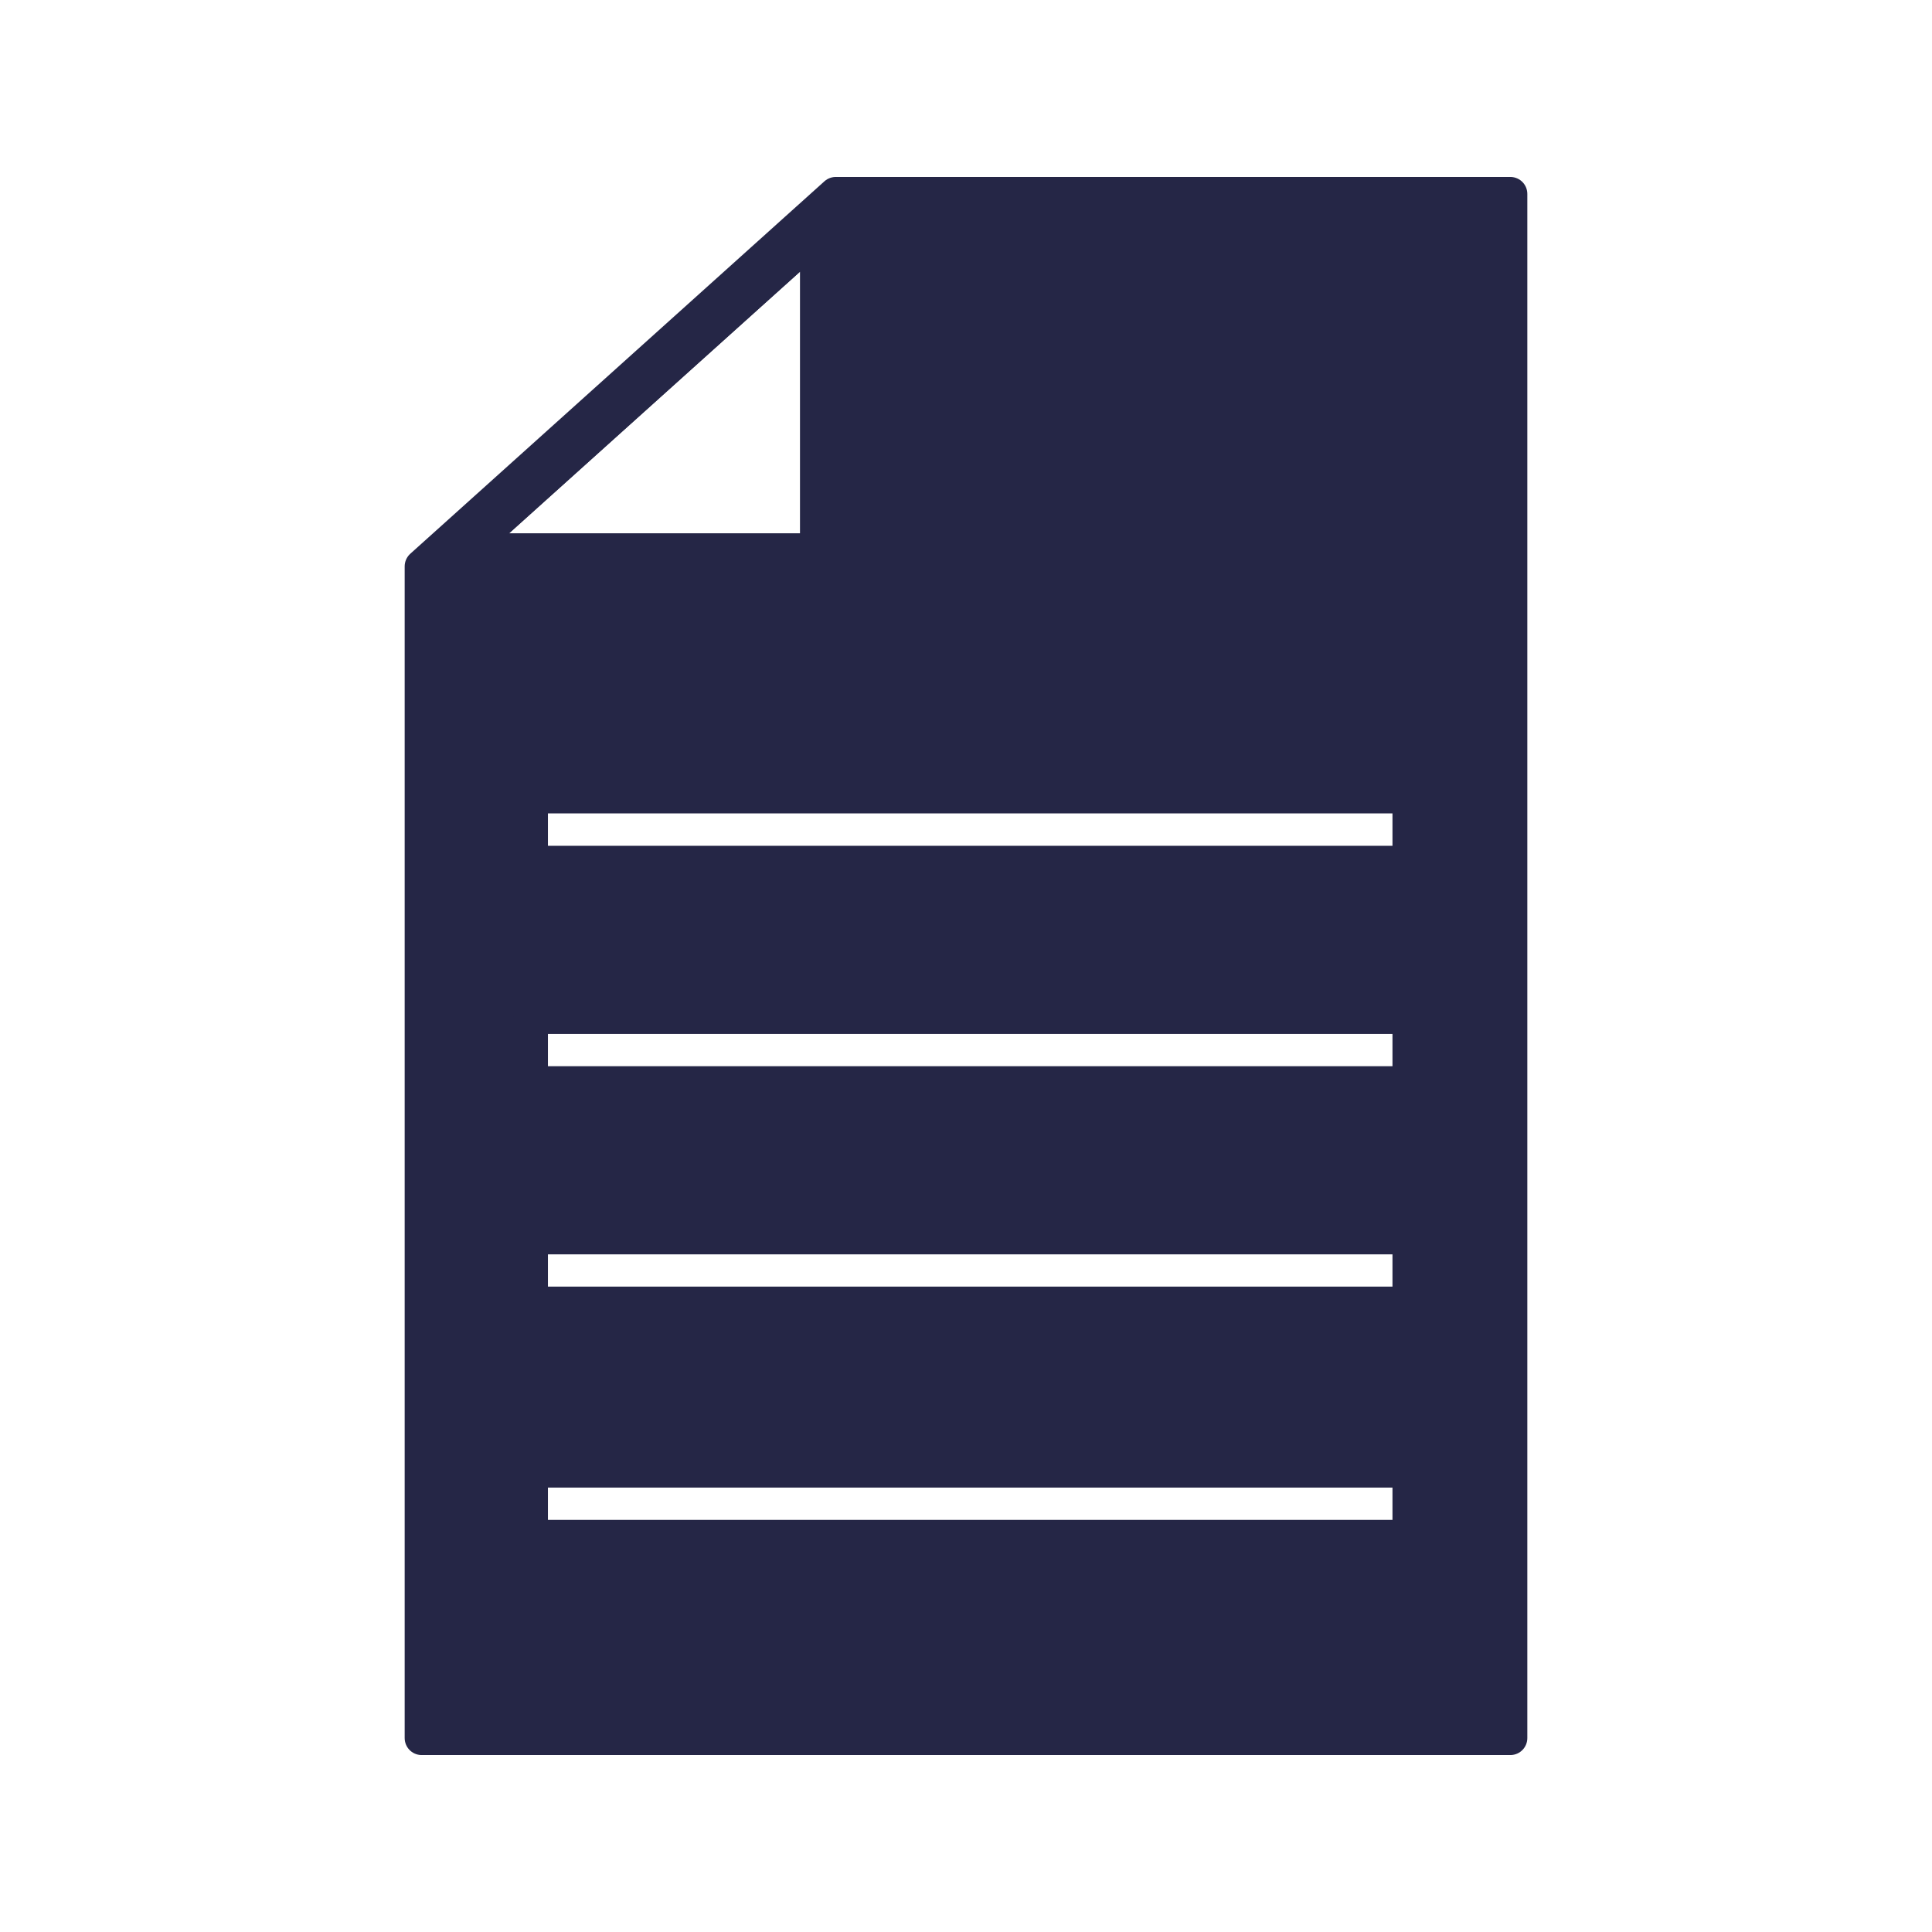 <?xml version="1.0" encoding="utf-8"?>
<!-- Generator: Adobe Illustrator 26.5.0, SVG Export Plug-In . SVG Version: 6.00 Build 0)  -->
<svg version="1.1" id="Vrstva_1" xmlns="http://www.w3.org/2000/svg" xmlns:xlink="http://www.w3.org/1999/xlink" x="0px" y="0px"
	 viewBox="0 0 1080 1080" style="enable-background:new 0 0 1080 1080;" xml:space="preserve">
<style type="text/css">
	.st0{fill-rule:evenodd;clip-rule:evenodd;fill:#252646;}
	.st1{fill:#252646;}
	.st2{fill:none;stroke:#252646;stroke-width:100;stroke-linecap:round;stroke-miterlimit:10;}
	
		.st3{fill-rule:evenodd;clip-rule:evenodd;fill:#252646;stroke:#252646;stroke-width:18.967;stroke-linejoin:round;stroke-miterlimit:10;}
</style>
<path class="st0" d="M2234.3,123.6c-95.1,57.3-229,55.2-324.5-0.4c-5.8-3.4-12.7-3.2-18.3,0c-95.7,55.8-229.4,57.3-325.1,0
	c-12.7-7.5-28.2,2.2-28.2,17.2v430.1c0,99.8,38.4,178.7,95.1,239.5c72.2,77.4,174,125,262.8,148.8c3.2,0.9,6.5,0.9,9.5,0
	c88.8-23.7,190.6-71.4,262.8-148.8c56.7-60.8,95.1-139.7,95.1-239.5V140.4C2263.4,124.7,2247,115.8,2234.3,123.6z M1880.1,710.8
	c-12.8,16.6-36.7,19.6-53.5,6.8c-3.5-2.7-6.5-6-8.7-9.5L1658.5,490c-12.5-16.8-8.7-40.7,8.1-53c14.9-11.1,35.6-9.2,48.6,3
	L1848,555.2L2102.2,301c14.9-14.9,38.8-14.9,53.8,0c13.9,14.1,14.7,36.4,2.4,51.3L1880.1,710.8z"/>
<path class="st1" d="M1984.6-522H1358c-37,0-67.1,30.1-67.1,67.1V-52c0,37,30.1,67.1,67.1,67.1h67.1V127c0,8.5,4.8,16.2,12.4,20
	s16.6,3,23.4-2.1L1634,15.2h350.6c37,0,67.1-30.1,67.1-67.1v-402.9C2051.8-491.9,2021.7-522,1984.6-522z M1492.3-217
	c-20.1,0-36.4-16.3-36.4-36.4s16.3-36.4,36.4-36.4s36.4,16.3,36.4,36.4C1528.7-233.3,1512.4-217,1492.3-217z M1671.3-217
	c-20.1,0-36.4-16.3-36.4-36.4s16.3-36.4,36.4-36.4s36.4,16.3,36.4,36.4C1707.7-233.3,1691.4-217,1671.3-217z M1850.4-217
	c-20.1,0-36.4-16.3-36.4-36.4s16.3-36.4,36.4-36.4s36.4,16.3,36.4,36.4C1886.7-233.3,1870.5-217,1850.4-217z"/>
<path id="Chat-check" class="st1" d="M-1454.8-695.4h-463.9c-85.3,0-154.6,69.4-154.6,154.6v271.9c0,85.3,69.3,154.6,154.6,154.6
	h39.4v151c0,15.4,9.1,29.3,23.2,35.4c0,0,22.3,10.9,41.8-7.1l193.1-179.2h166.3c85.3,0,154.6-69.4,154.6-154.6v-272
	C-1300.1-626-1369.5-695.4-1454.8-695.4z M-1498.9-468.9l-201.8,201.8c-7.5,7.5-17.4,11.3-27.3,11.3s-19.8-3.8-27.3-11.3
	l-119.1-119.1c-15.1-15.1-15.1-39.6,0-54.7s39.6-15.1,54.7,0l91.8,91.8l174.5-174.5c15.1-15.1,39.6-15.1,54.7,0
	C-1483.8-508.4-1483.8-484-1498.9-468.9z"/>
<g>
	<ellipse class="st1" cx="-532.1" cy="121.7" rx="190.5" ry="183.2"/>
	<path class="st1" d="M-203.7,485.5l-10-19.4c-40.2-77.2-107.2-135-187.3-165.3c-37.1,25.2-82.3,40-131.1,40s-94-14.8-131.1-40
		c-80.1,30.3-147.1,88.1-187.3,165.3l-10,19.3c-3.3,6.4-5,13.3-5,20.5v227.9c0,25.3,21.3,45.8,47.6,45.8h571.6
		c26.3,0,47.6-20.5,47.6-45.8V505.9C-198.6,498.8-200.4,491.8-203.7,485.5z"/>
</g>
<g>
	<line class="st2" x1="1748.4" y1="1718.6" x2="2058.4" y2="2028.5"/>
	<path class="st1" d="M1540.9,1262.3c-141.8,0-256.7,114.9-256.7,256.7s114.9,256.7,256.7,256.7s256.7-114.9,256.7-256.7
		S1682.7,1262.3,1540.9,1262.3z M1540.9,1684.4c-91.4,0-165.4-74.1-165.4-165.4s74.1-165.4,165.4-165.4s165.4,74.1,165.4,165.4
		S1632.3,1684.4,1540.9,1684.4z"/>
</g>
<g>
	<g>
		<g>
			<path class="st0" d="M-555.3-543.4l-179.5,104.5c-12.4,7.4-27.2,8.9-39.9,1.2c-5.1-3.1-9.5-7.3-12.8-12.3
				c-3.4-5-5.7-10.7-6.8-16.6c-2.8-15.3,2.5-31.3,16.7-39.1c36.1-20.1,126.3-73.8,166.2-100.5l-206.7,115.5
				c-13.8,7.5-29.9,8.5-43.2-0.6c-5-3.4-9.2-8-12.3-13.1c-3.1-5.2-5.2-11-6-17c-2-15.5,5.2-29.7,18-38.4L-677-668.3l-172.6,88.9
				c-13.6,6.9-29.5,7.9-42.3-1.3c-4.6-3.3-8.4-7.7-11.2-12.6c-2.8-5-4.4-10.6-4.8-16.3c-1.2-16.3,8-30.2,21.6-38.5L-725-750.8
				c25.2-15.5,43.1-35.7,62.4-57.6c38.4-43.6,138-127.2,208.5-139c95.6-16,202.8,14.1,282.9-16.1l-5.4,283.4
				c-15.7-4.7-44,2.6-48.6,3.9c-28.1,7.5-50.1,29.5-72.6,48.1c-21.3,17.6-39.4,37-57.9,57.4c-15.4,17-30.6,33.5-48,48.5
				c-22.1,19.2-46,35.1-71.8,48.9l-168,87.8c-14.3,7.6-31.2,7.8-44.2-2.4c-4.4-3.5-8.1-7.8-10.8-12.8c-2.7-4.9-4.4-10.4-4.9-15.9
				C-707-455-588.3-520.4-555.3-543.4z"/>
		</g>
		<g>
			<path class="st0" d="M-538.8-415.2l42.7,23.6c14.1,8,31,8.6,44.3-1.4c4.5-3.4,8.3-7.6,11.1-12.5c2.8-4.9,4.6-10.3,5.3-15.8
				c1.9-16-6.4-29.9-19.6-38.2C-481.8-442.2-510.2-429.3-538.8-415.2z"/>
		</g>
		<g>
			<g>
				<path class="st1" d="M-766-843.8c-10.9,11-19.1,19.2-20.7,20.5c-7.7,6-9.1,17.2-3.1,24.9c6,7.7,17.2,9.1,24.9,3.1
					c3.6-2.8,12.3-11.6,24-23.4c28.8-29,77.2-77.7,85.4-79.2c50-9.4,221-56,198.4-123.5c-1.1-3.4-2.4-6.6-3.9-9.6
					c-15.3-30.7-47.7-19.5-76.1-9.6c-7.7,2.7-14.9,5.2-19.9,5.9c-25.3,3.9-56.7,4.9-87.9,5.9c-34.1,1.1-68.1,2.2-94.9,6.7
					c-48.5,8.3-74.8,26.4-102.1,45.1c-36.7,25.2-75.4,51.8-187.7,51.1c-9.8,0-17.7,7.9-17.8,17.6c0,9.8,7.9,17.7,17.6,17.8
					c123.3,0.8,166.7-29,207.9-57.3C-768.9-850.8-833.8-755.2-766-843.8z"/>
			</g>
			<g>
				<path class="st0" d="M-789.1-970.8c-36,2.5-151.6,98.8-258.3,63.2c0,157.8,1.2,299.3,0,348.4c10.3,13.9,83.8,40.7,155.7,61.3
					c-3.5-6.6-5.8-13.7-6.7-21.1c-1.8-14.1,1.3-28,8.7-39.4c-4.6-1.7-9-4-13.2-7c-6.9-4.9-12.6-11.4-16.7-18.8
					c-4.1-7.4-6.5-15.6-7.1-24c-1.7-23.2,11.1-43.6,30.2-55.8l161.3-102.7c23-14.6,40.5-34,58.4-54.2c2.5-2.6,5.1-5.3,7.8-8
					c-11.3-8.4-28.8-17.4-47.9-30.6C-751.5-883.4-790.1-921.9-789.1-970.8z"/>
			</g>
		</g>
		<g>
			<path class="st0" d="M-232.7-634.2c-28.6,7.9-53.1,22.4-74.7,41.6l22,12.3c13.4,7.3,29.3,8.6,42.3-0.3c4.7-3.2,8.6-7.5,11.5-12.4
				c2.9-4.9,4.7-10.5,5.2-16.2C-225.5-618.4-227.9-626.9-232.7-634.2z"/>
		</g>
		<g>
			<path class="st0" d="M-376.6-526.5l45.3,27.5c13.6,7.8,29.7,9.2,43.2,0.4c5.1-3.3,9.4-7.7,12.6-12.8c3.3-5.1,5.5-10.9,6.4-16.8
				c2.4-15.5-4.5-29.8-17.1-38.8l-29-19c-22.1,17.9-41.8,39-61.5,59.5L-376.6-526.5z"/>
		</g>
		<g>
			<path class="st0" d="M-443.6-467.3l40.2,24.7c12.2,7.6,27,9.5,39.9,2.2c5.2-3,9.6-7.1,13.1-12c3.5-4.9,5.9-10.5,7.2-16.5
				c3.1-15.2-1.7-31.3-15.7-39.5c-6-3.5-13.6-8.1-22.1-13.3c-19,19.5-38.7,37.5-60.8,53.3l0,0l-0.4,0.3l-0.4,0.3l-0.4,0.3l0,0
				L-443.6-467.3z"/>
		</g>
	</g>
</g>
<g>
	<path class="st1" d="M447.2,151.9v146.7H284L447.2,151.9 M467.2,108.4L235.7,316.6h231.4V108.4L467.2,108.4z"/>
	<path class="st1" d="M778.4,454.2v19.1H306.3v-19.1H778.4 M786.4,436.2H298.3c-6.6,0-12,4.9-12,10.8v33.4c0,5.9,5.4,10.8,12,10.8
		h488.1c6.6,0,12-4.9,12-10.8V447C798.4,441.1,793,436.2,786.4,436.2L786.4,436.2z"/>
	<path class="st1" d="M778.4,577.4v19.1H306.3v-19.1H778.4 M786.4,559.4H298.3c-6.6,0-12,4.9-12,10.8v33.4c0,5.9,5.4,10.8,12,10.8
		h488.1c6.6,0,12-4.9,12-10.8v-33.4C798.4,564.3,793,559.4,786.4,559.4L786.4,559.4z"/>
	<path class="st1" d="M778.4,700.6v19.1H306.3v-19.1H778.4 M786.4,682.7H298.3c-6.6,0-12,4.9-12,10.8v33.4c0,5.9,5.4,10.8,12,10.8
		h488.1c6.6,0,12-4.9,12-10.8v-33.4C798.4,687.5,793,682.7,786.4,682.7L786.4,682.7z"/>
	<path class="st3" d="M467.2,108.4L235.7,316.6v655h608.6V108.4H467.2z M457.2,130.1v177.5H259.9L457.2,130.1z M788.4,857.3
		c0,1-0.9,1.8-2,1.8H298.3c-1.1,0-2-0.8-2-1.8v-33.4c0-1,0.9-1.8,2-1.8h488.1c1.1,0,2,0.8,2,1.8V857.3z M788.4,726.9
		c0,1-0.9,1.8-2,1.8H298.3c-1.1,0-2-0.8-2-1.8v-33.4c0-1,0.9-1.8,2-1.8h488.1c1.1,0,2,0.8,2,1.8V726.9z M788.4,603.7
		c0,1-0.9,1.8-2,1.8H298.3c-1.1,0-2-0.8-2-1.8v-33.4c0-1,0.9-1.8,2-1.8h488.1c1.1,0,2,0.8,2,1.8V603.7z M788.4,480.5
		c0,1-0.9,1.8-2,1.8H298.3c-1.1,0-2-0.8-2-1.8V447c0-1,0.9-1.8,2-1.8h488.1c1.1,0,2,0.8,2,1.8V480.5z"/>
	<path class="st1" d="M778.4,831v19.1H306.3V831H778.4 M786.4,813.1H298.3c-6.6,0-12,4.9-12,10.8v33.4c0,5.9,5.4,10.8,12,10.8h488.1
		c6.6,0,12-4.9,12-10.8v-33.4C798.4,817.9,793,813.1,786.4,813.1L786.4,813.1z"/>
</g>
</svg>
